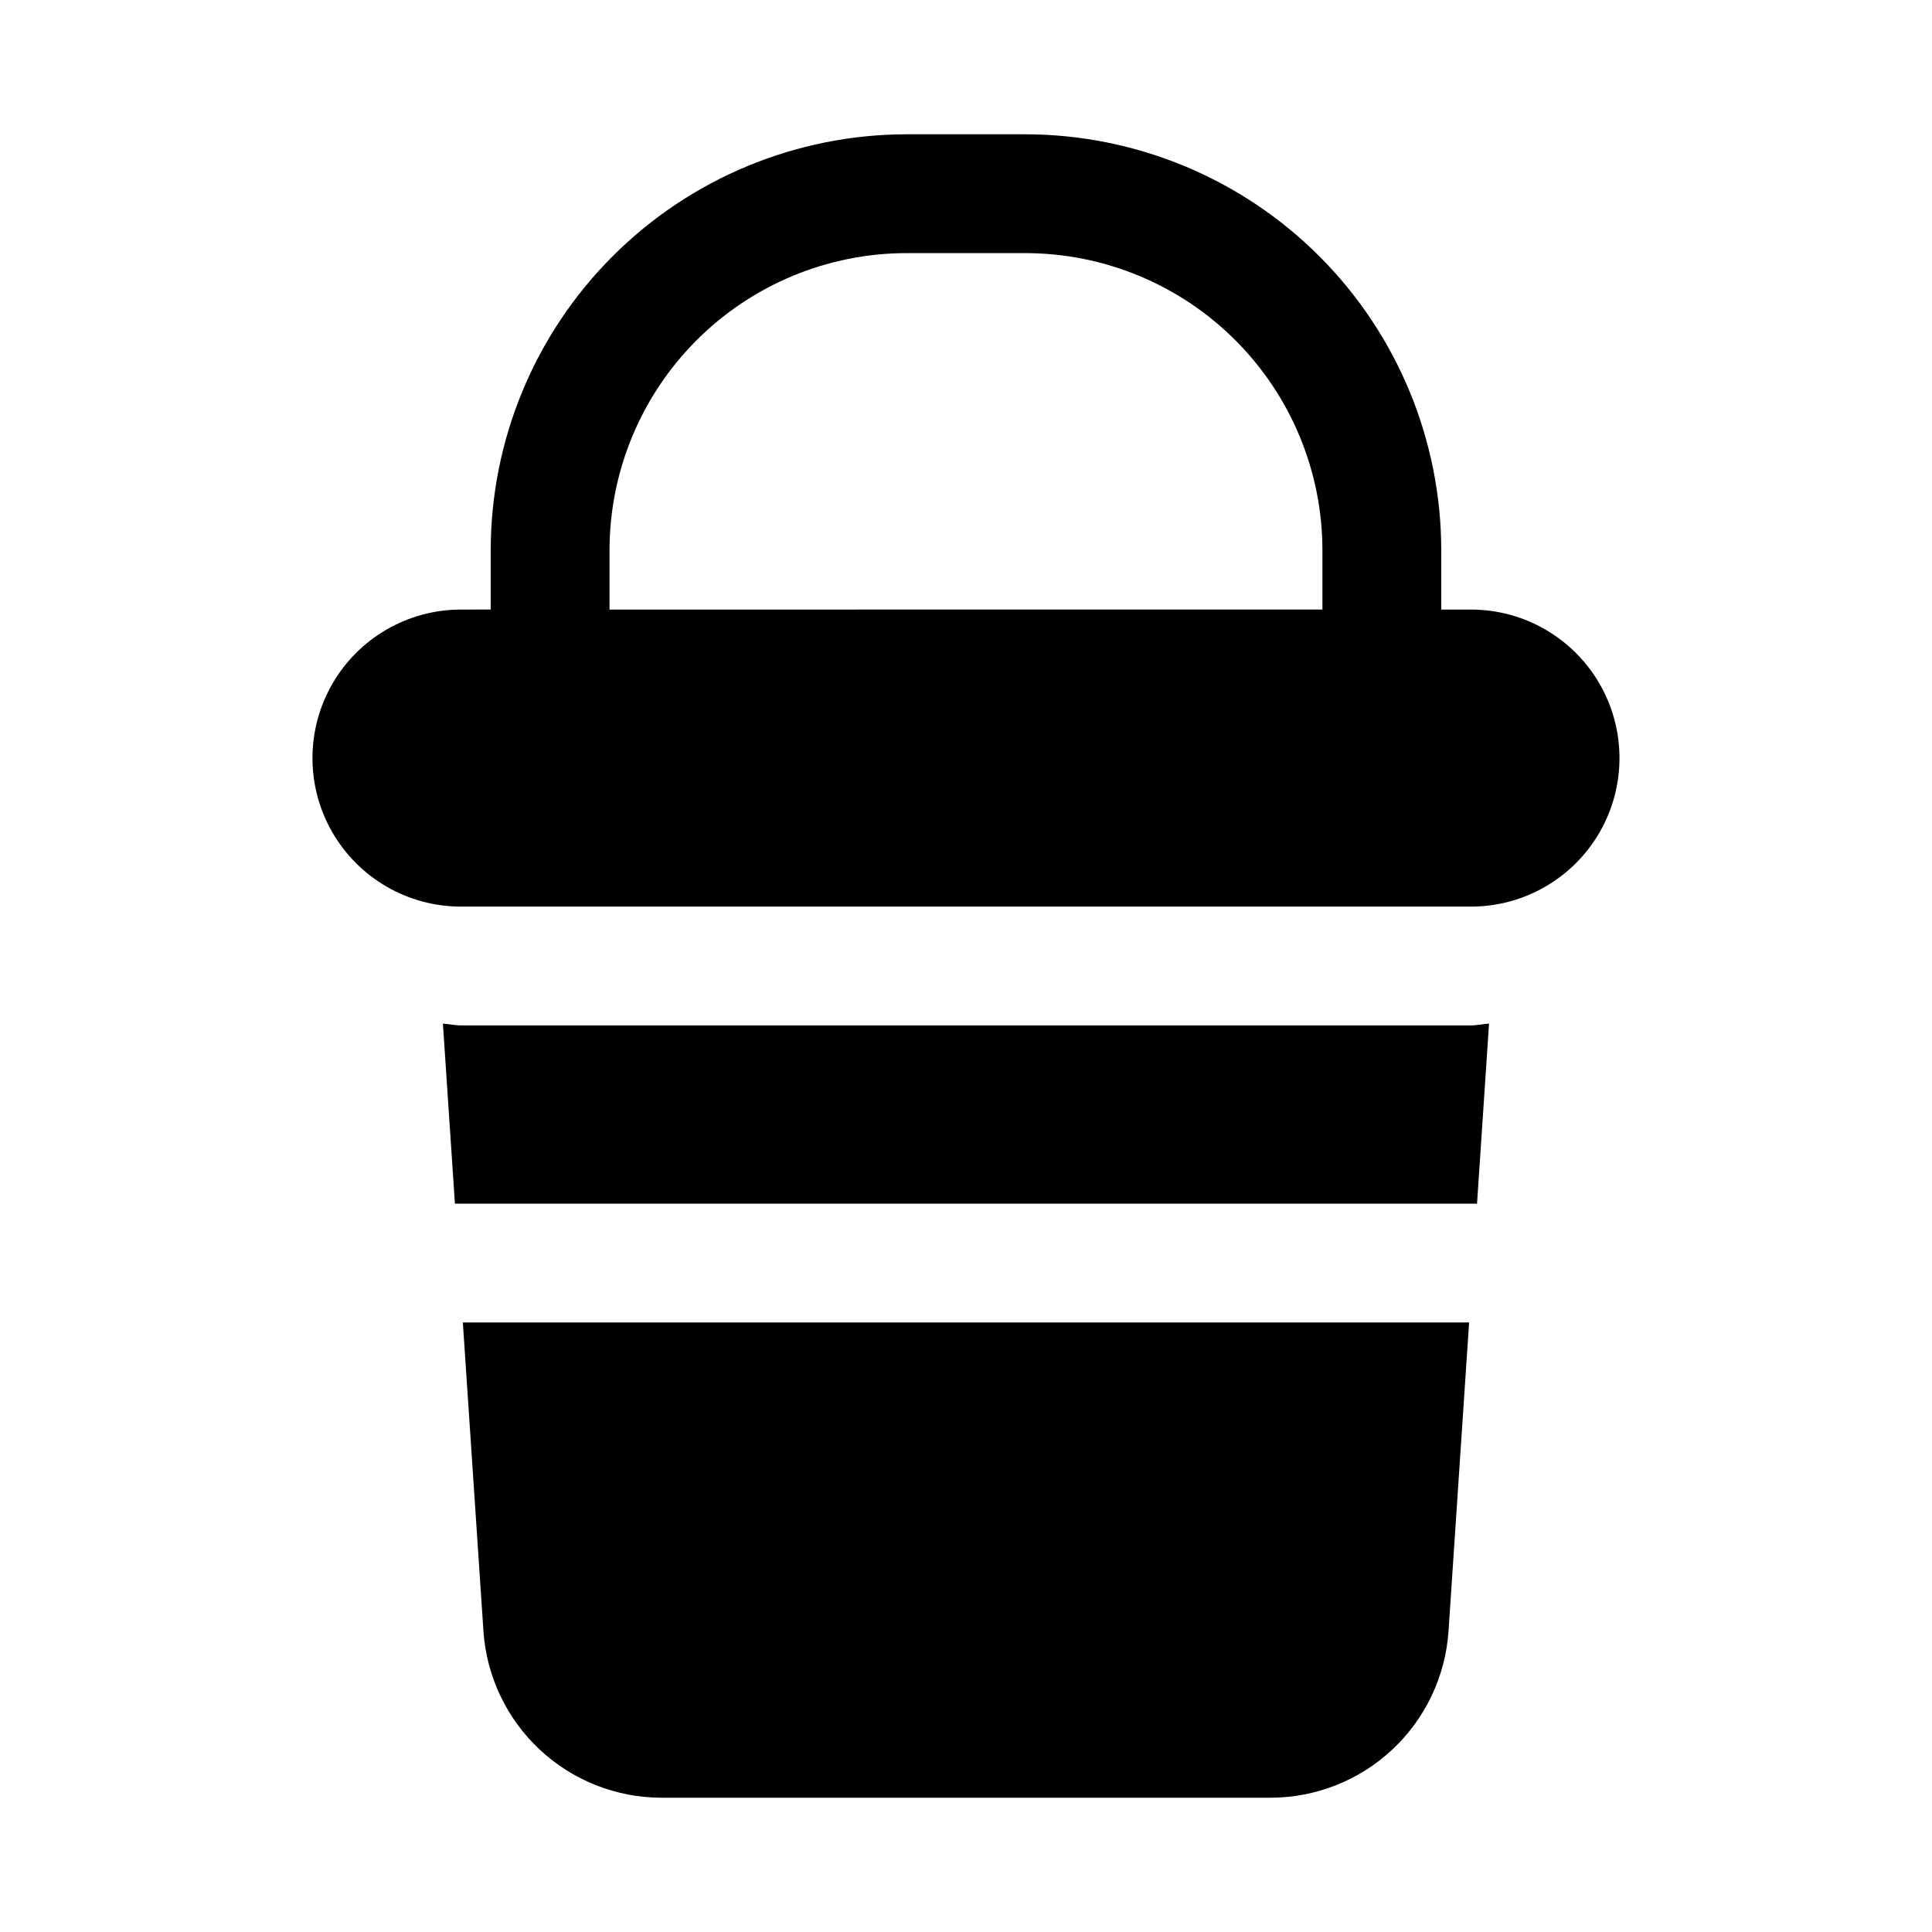 <?xml version="1.0" encoding="UTF-8"?>
<!-- The Best Svg Icon site in the world: iconSvg.co, Visit us! https://iconsvg.co -->
<svg fill="#000000" width="800px" height="800px" version="1.1" viewBox="144 144 512 512" xmlns="http://www.w3.org/2000/svg">
 <path d="m533.82 305.54h-7.875v-15.746c-0.035-29.219-11.656-57.227-32.316-77.891-20.66-20.66-48.672-32.281-77.891-32.316h-31.488c-29.219 0.035-57.23 11.656-77.891 32.316-20.66 20.664-32.281 48.672-32.316 77.891v15.742l-7.871 0.004c-14.062 0-27.059 7.5-34.09 19.68-7.031 12.176-7.031 27.18 0 39.359 7.031 12.18 20.027 19.68 34.09 19.68h267.65c14.062 0 27.055-7.5 34.086-19.68 7.031-12.18 7.031-27.184 0-39.359-7.031-12.18-20.023-19.68-34.086-19.68zm-228.29-15.746c0.023-20.871 8.324-40.879 23.082-55.637 14.758-14.758 34.766-23.059 55.637-23.082h31.488c20.871 0.023 40.879 8.324 55.637 23.082 14.758 14.758 23.059 34.766 23.082 55.637v15.742l-188.93 0.004zm-38.871 204.67h266.67l-5.461 81.855v0.004c-0.82 11.945-6.137 23.141-14.883 31.32-8.742 8.184-20.266 12.75-32.238 12.773h-161.5c-11.98-0.027-23.504-4.594-32.246-12.777-8.746-8.188-14.062-19.383-14.879-31.332zm267.16-78.719c1.641 0 3.18-0.375 4.793-0.484l-3.184 47.719h-270.87l-3.184-47.715c1.613 0.105 3.148 0.48 4.793 0.48z"/>
</svg>